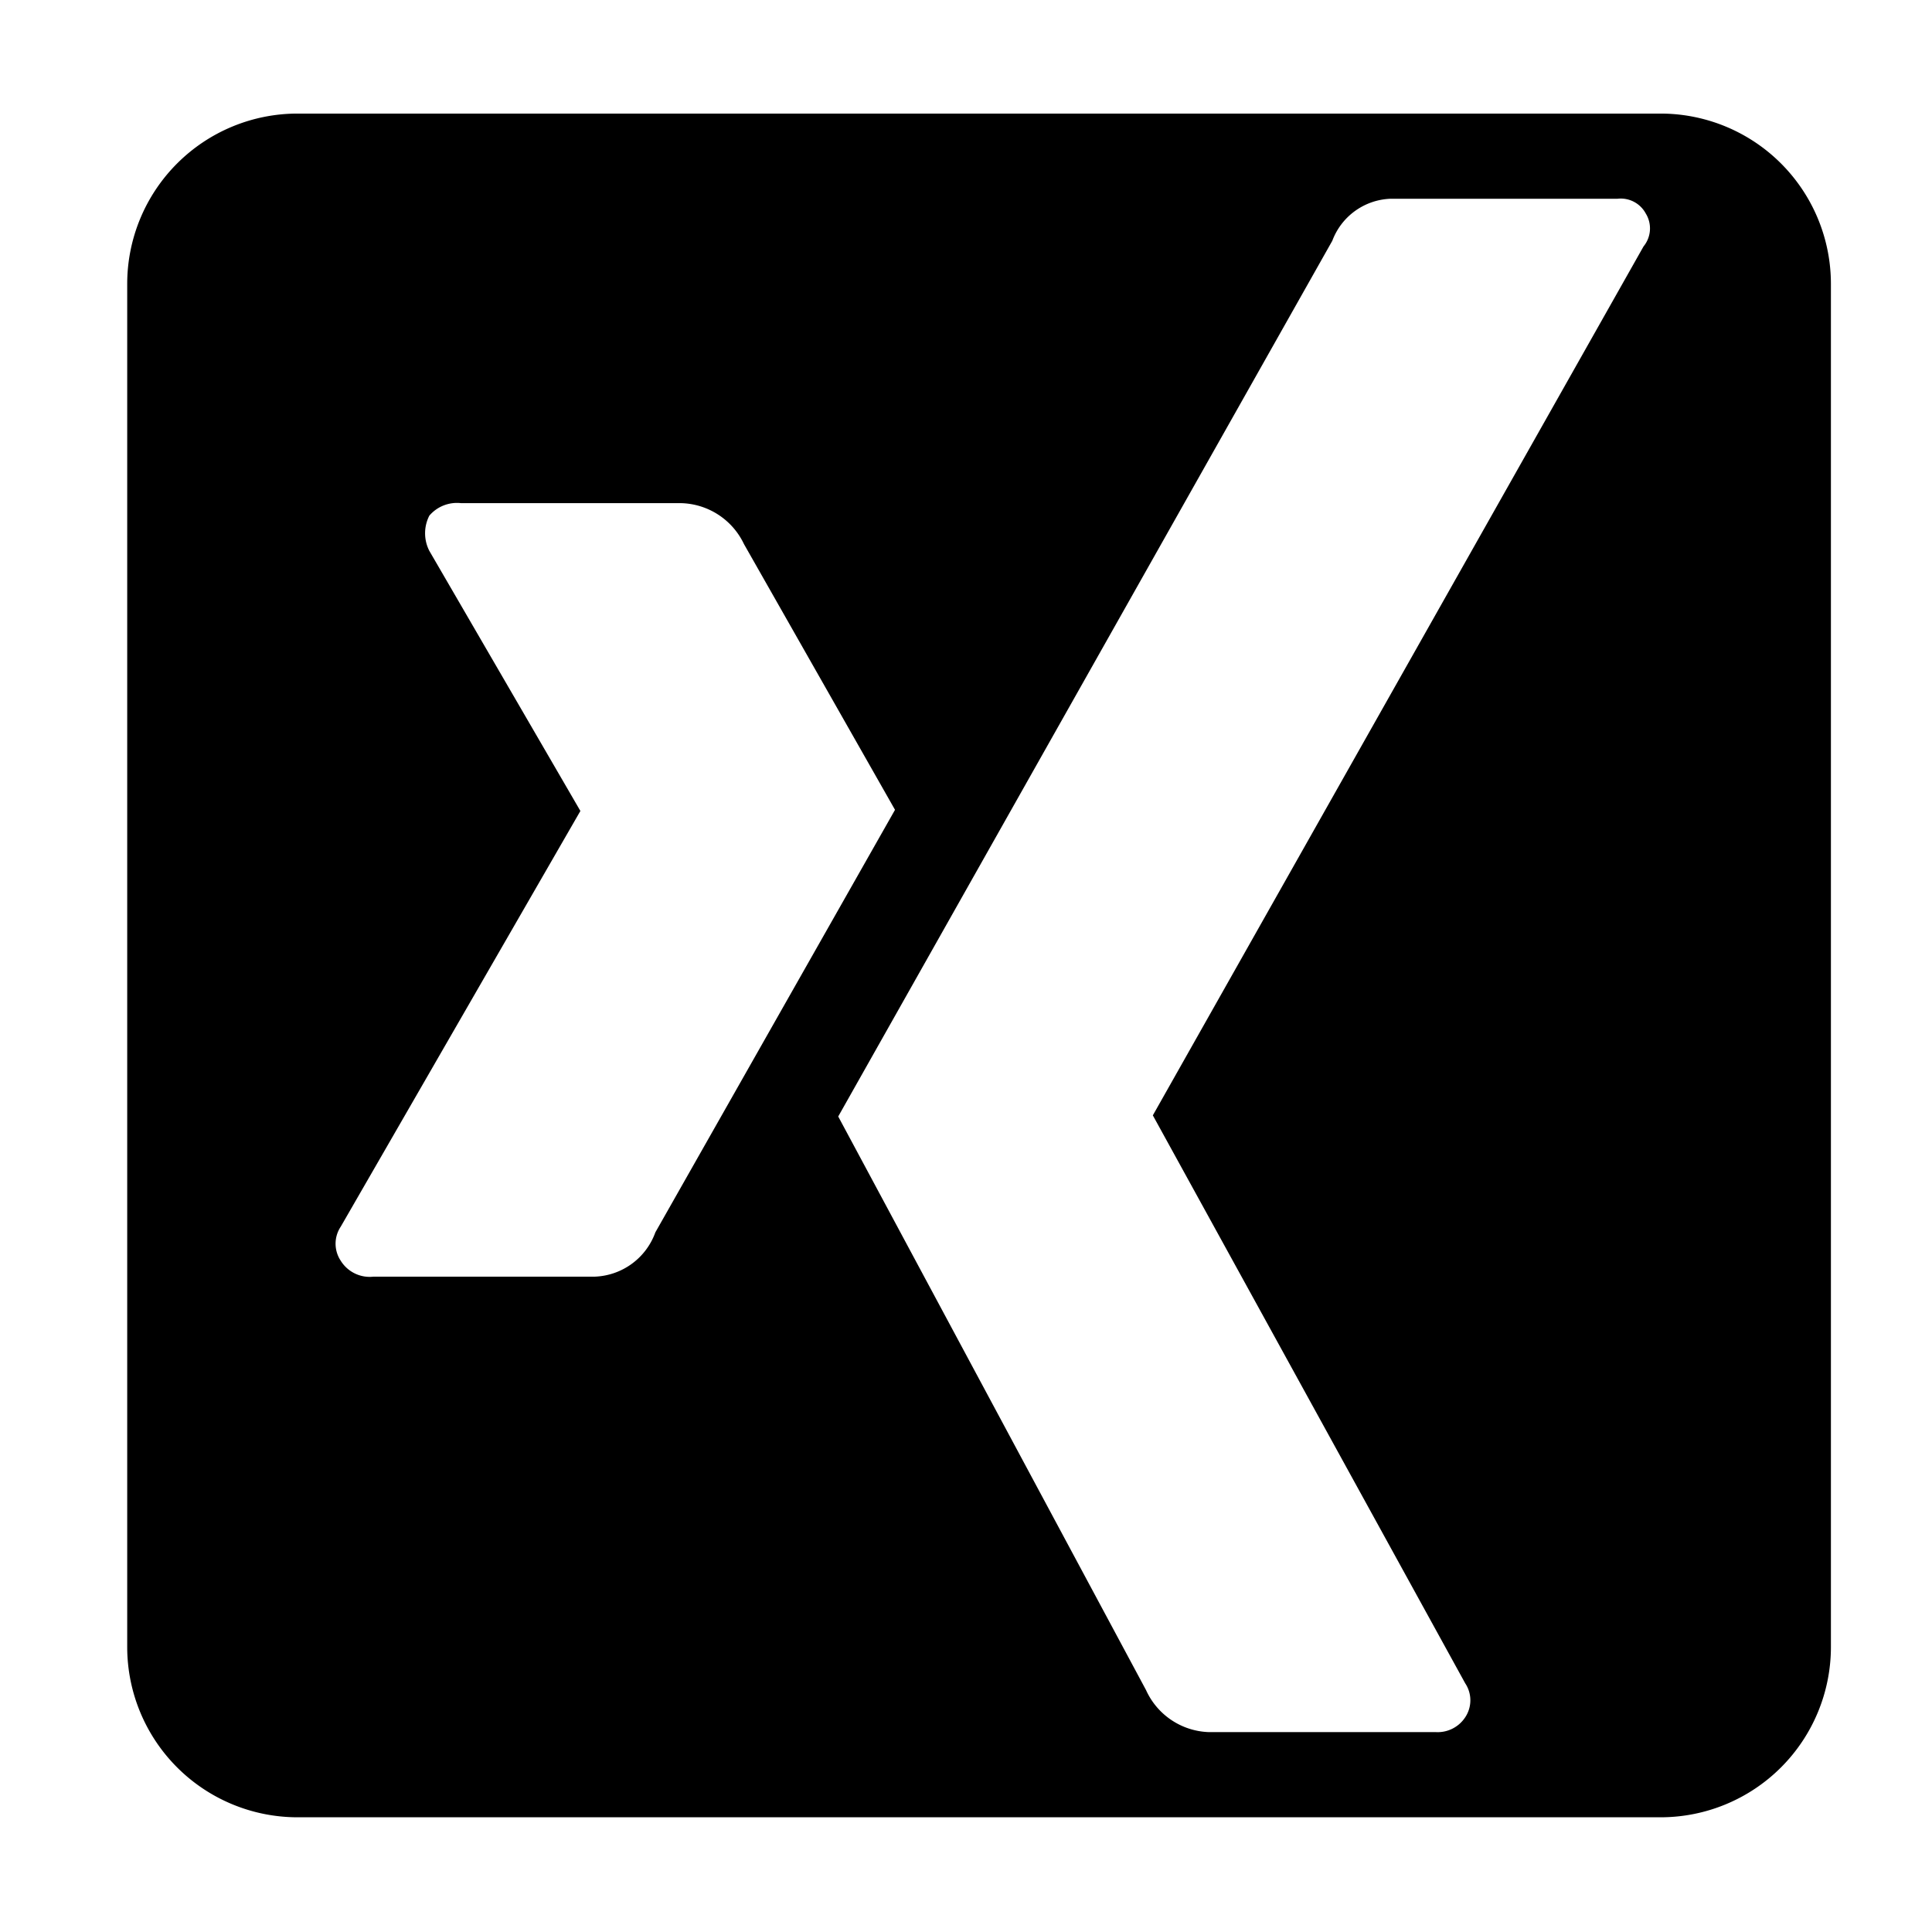 <svg xmlns="http://www.w3.org/2000/svg" width="6mm" height="6mm" viewBox="0 0 17.01 17.01">
  <path d="M14.62,1h-12a1.5,1.5,0,0,0-1.5,1.5v12A1.5,1.5,0,0,0,2.62,16h12a1.5,1.5,0,0,0,1.5-1.5v-12A1.5,1.5,0,0,0,14.62,1ZM5.24,11.24H3.29A.3.3,0,0,1,3,11.1a.27.27,0,0,1,0-.3L5.11,7.14h0L3.78,4.85a.34.34,0,0,1,0-.31.32.32,0,0,1,.28-.11H6a.63.63,0,0,1,.55.36L7.88,7.13,5.77,10.85A.59.59,0,0,1,5.24,11.24Zm9.23-9.07L10.15,9.82h0l2.75,5a.27.27,0,0,1,0,.3.29.29,0,0,1-.26.13h-2a.63.63,0,0,1-.55-.37L7.38,9.83l4.35-7.71a.57.57,0,0,1,.51-.37h2a.25.25,0,0,1,.25.13A.25.25,0,0,1,14.47,2.17Z"/>
</svg>
